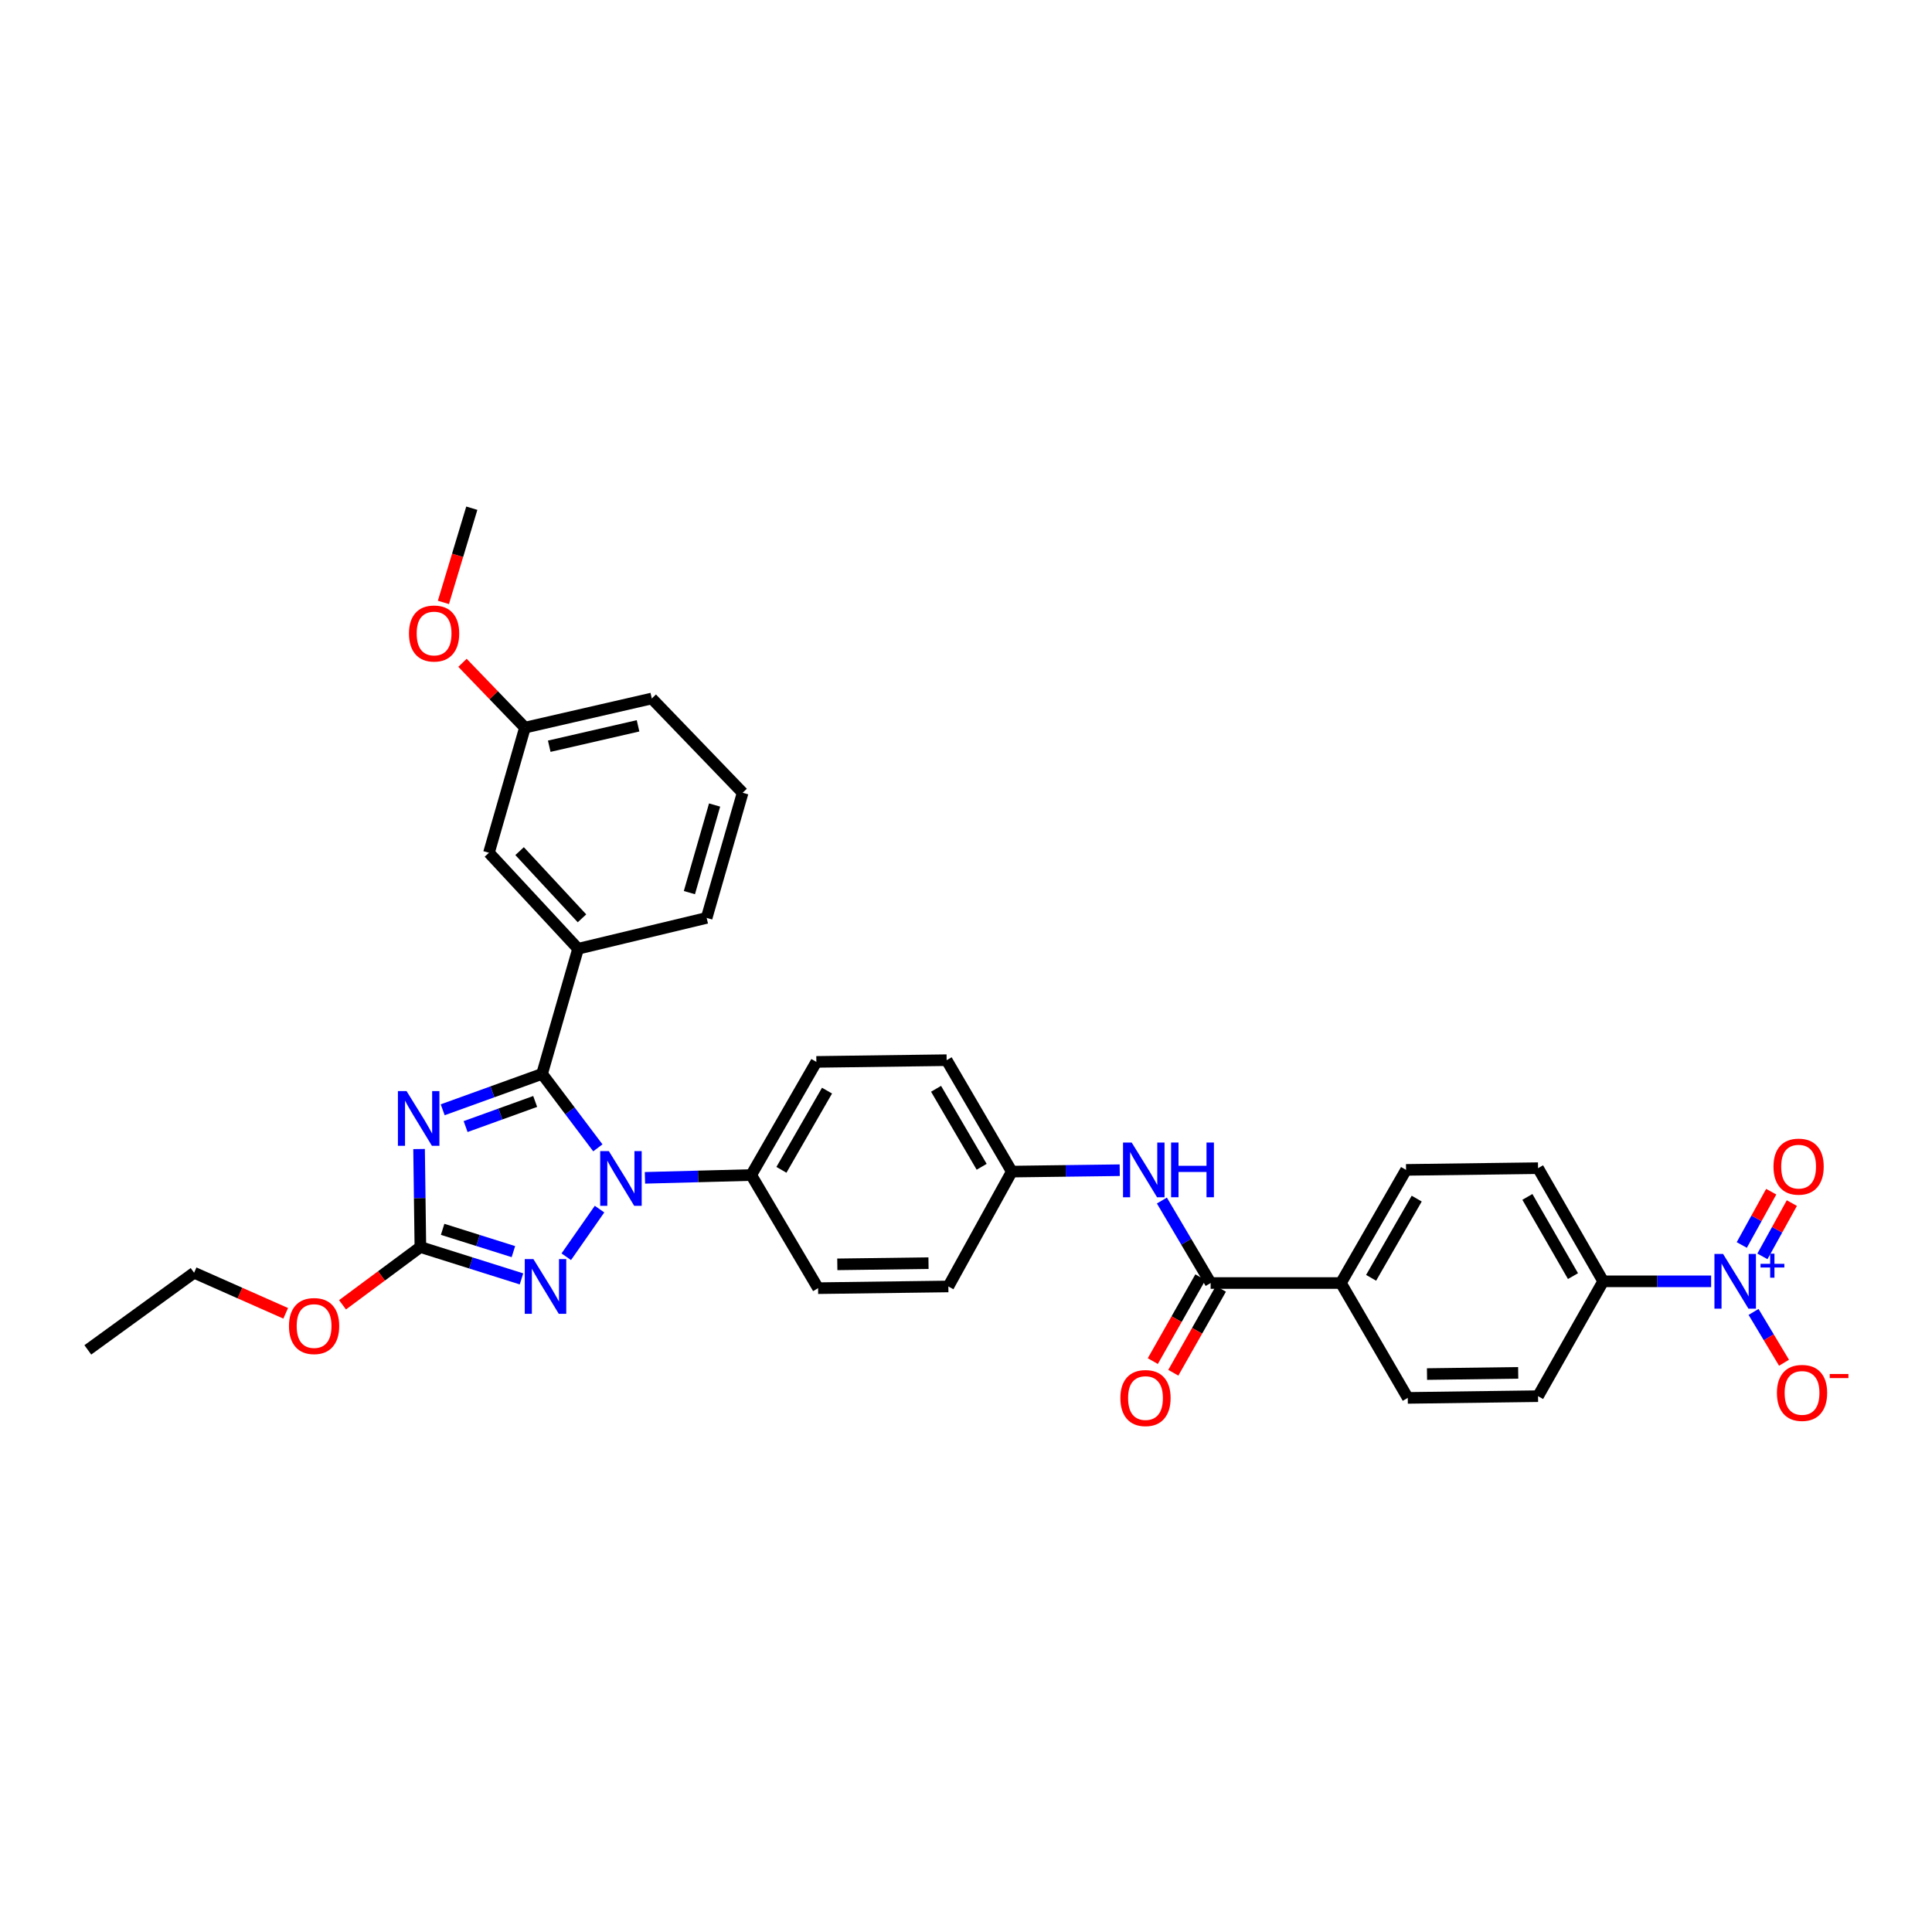 <?xml version='1.0' encoding='iso-8859-1'?>
<svg version='1.1' baseProfile='full'
              xmlns='http://www.w3.org/2000/svg'
                      xmlns:rdkit='http://www.rdkit.org/xml'
                      xmlns:xlink='http://www.w3.org/1999/xlink'
                  xml:space='preserve'
width='1000px' height='1000px' viewBox='0 0 1000 1000'>
<!-- END OF HEADER -->
<rect style='opacity:1.0;fill:#FFFFFF;stroke:none' width='1000' height='1000' x='0' y='0'> </rect>
<path class='bond-0' d='M 885.679,663.211 L 857.743,663.211' style='fill:none;fill-rule:evenodd;stroke:#0000FF;stroke-width:6px;stroke-linecap:butt;stroke-linejoin:miter;stroke-opacity:1' />
<path class='bond-0' d='M 857.743,663.211 L 829.807,663.211' style='fill:none;fill-rule:evenodd;stroke:#000000;stroke-width:6px;stroke-linecap:butt;stroke-linejoin:miter;stroke-opacity:1' />
<path class='bond-1' d='M 907.633,679.052 L 915.52,692.198' style='fill:none;fill-rule:evenodd;stroke:#0000FF;stroke-width:6px;stroke-linecap:butt;stroke-linejoin:miter;stroke-opacity:1' />
<path class='bond-1' d='M 915.52,692.198 L 923.407,705.343' style='fill:none;fill-rule:evenodd;stroke:#FF0000;stroke-width:6px;stroke-linecap:butt;stroke-linejoin:miter;stroke-opacity:1' />
<path class='bond-2' d='M 912.225,650.302 L 919.841,636.51' style='fill:none;fill-rule:evenodd;stroke:#0000FF;stroke-width:6px;stroke-linecap:butt;stroke-linejoin:miter;stroke-opacity:1' />
<path class='bond-2' d='M 919.841,636.51 L 927.458,622.718' style='fill:none;fill-rule:evenodd;stroke:#FF0000;stroke-width:6px;stroke-linecap:butt;stroke-linejoin:miter;stroke-opacity:1' />
<path class='bond-2' d='M 901.544,644.404 L 909.16,630.612' style='fill:none;fill-rule:evenodd;stroke:#0000FF;stroke-width:6px;stroke-linecap:butt;stroke-linejoin:miter;stroke-opacity:1' />
<path class='bond-2' d='M 909.16,630.612 L 916.777,616.819' style='fill:none;fill-rule:evenodd;stroke:#FF0000;stroke-width:6px;stroke-linecap:butt;stroke-linejoin:miter;stroke-opacity:1' />
<path class='bond-3' d='M 601.39,621.393 L 614.006,642.743' style='fill:none;fill-rule:evenodd;stroke:#0000FF;stroke-width:6px;stroke-linecap:butt;stroke-linejoin:miter;stroke-opacity:1' />
<path class='bond-3' d='M 614.006,642.743 L 626.622,664.092' style='fill:none;fill-rule:evenodd;stroke:#000000;stroke-width:6px;stroke-linecap:butt;stroke-linejoin:miter;stroke-opacity:1' />
<path class='bond-4' d='M 579.569,605.695 L 551.633,606.058' style='fill:none;fill-rule:evenodd;stroke:#0000FF;stroke-width:6px;stroke-linecap:butt;stroke-linejoin:miter;stroke-opacity:1' />
<path class='bond-4' d='M 551.633,606.058 L 523.697,606.421' style='fill:none;fill-rule:evenodd;stroke:#000000;stroke-width:6px;stroke-linecap:butt;stroke-linejoin:miter;stroke-opacity:1' />
<path class='bond-5' d='M 621.315,661.083 L 609.002,682.796' style='fill:none;fill-rule:evenodd;stroke:#000000;stroke-width:6px;stroke-linecap:butt;stroke-linejoin:miter;stroke-opacity:1' />
<path class='bond-5' d='M 609.002,682.796 L 596.689,704.508' style='fill:none;fill-rule:evenodd;stroke:#FF0000;stroke-width:6px;stroke-linecap:butt;stroke-linejoin:miter;stroke-opacity:1' />
<path class='bond-5' d='M 631.929,667.102 L 619.615,688.814' style='fill:none;fill-rule:evenodd;stroke:#000000;stroke-width:6px;stroke-linecap:butt;stroke-linejoin:miter;stroke-opacity:1' />
<path class='bond-5' d='M 619.615,688.814 L 607.302,710.527' style='fill:none;fill-rule:evenodd;stroke:#FF0000;stroke-width:6px;stroke-linecap:butt;stroke-linejoin:miter;stroke-opacity:1' />
<path class='bond-6' d='M 626.622,664.092 L 694.054,664.092' style='fill:none;fill-rule:evenodd;stroke:#000000;stroke-width:6px;stroke-linecap:butt;stroke-linejoin:miter;stroke-opacity:1' />
<path class='bond-7' d='M 829.807,663.211 L 796.091,604.645' style='fill:none;fill-rule:evenodd;stroke:#000000;stroke-width:6px;stroke-linecap:butt;stroke-linejoin:miter;stroke-opacity:1' />
<path class='bond-7' d='M 814.175,660.514 L 790.574,619.517' style='fill:none;fill-rule:evenodd;stroke:#000000;stroke-width:6px;stroke-linecap:butt;stroke-linejoin:miter;stroke-opacity:1' />
<path class='bond-8' d='M 829.807,663.211 L 796.091,722.658' style='fill:none;fill-rule:evenodd;stroke:#000000;stroke-width:6px;stroke-linecap:butt;stroke-linejoin:miter;stroke-opacity:1' />
<path class='bond-9' d='M 310.318,625.837 L 293.1,650.487' style='fill:none;fill-rule:evenodd;stroke:#0000FF;stroke-width:6px;stroke-linecap:butt;stroke-linejoin:miter;stroke-opacity:1' />
<path class='bond-10' d='M 309.443,594.118 L 295.011,574.982' style='fill:none;fill-rule:evenodd;stroke:#0000FF;stroke-width:6px;stroke-linecap:butt;stroke-linejoin:miter;stroke-opacity:1' />
<path class='bond-10' d='M 295.011,574.982 L 280.58,555.847' style='fill:none;fill-rule:evenodd;stroke:#000000;stroke-width:6px;stroke-linecap:butt;stroke-linejoin:miter;stroke-opacity:1' />
<path class='bond-11' d='M 333.826,609.646 L 361.329,608.921' style='fill:none;fill-rule:evenodd;stroke:#0000FF;stroke-width:6px;stroke-linecap:butt;stroke-linejoin:miter;stroke-opacity:1' />
<path class='bond-11' d='M 361.329,608.921 L 388.832,608.197' style='fill:none;fill-rule:evenodd;stroke:#000000;stroke-width:6px;stroke-linecap:butt;stroke-linejoin:miter;stroke-opacity:1' />
<path class='bond-12' d='M 269.918,661.95 L 243.753,653.708' style='fill:none;fill-rule:evenodd;stroke:#0000FF;stroke-width:6px;stroke-linecap:butt;stroke-linejoin:miter;stroke-opacity:1' />
<path class='bond-12' d='M 243.753,653.708 L 217.587,645.465' style='fill:none;fill-rule:evenodd;stroke:#000000;stroke-width:6px;stroke-linecap:butt;stroke-linejoin:miter;stroke-opacity:1' />
<path class='bond-12' d='M 265.735,647.84 L 247.419,642.07' style='fill:none;fill-rule:evenodd;stroke:#0000FF;stroke-width:6px;stroke-linecap:butt;stroke-linejoin:miter;stroke-opacity:1' />
<path class='bond-12' d='M 247.419,642.07 L 229.103,636.3' style='fill:none;fill-rule:evenodd;stroke:#000000;stroke-width:6px;stroke-linecap:butt;stroke-linejoin:miter;stroke-opacity:1' />
<path class='bond-13' d='M 217.587,645.465 L 217.249,620.101' style='fill:none;fill-rule:evenodd;stroke:#000000;stroke-width:6px;stroke-linecap:butt;stroke-linejoin:miter;stroke-opacity:1' />
<path class='bond-13' d='M 217.249,620.101 L 216.911,594.738' style='fill:none;fill-rule:evenodd;stroke:#0000FF;stroke-width:6px;stroke-linecap:butt;stroke-linejoin:miter;stroke-opacity:1' />
<path class='bond-14' d='M 217.587,645.465 L 197.437,660.414' style='fill:none;fill-rule:evenodd;stroke:#000000;stroke-width:6px;stroke-linecap:butt;stroke-linejoin:miter;stroke-opacity:1' />
<path class='bond-14' d='M 197.437,660.414 L 177.286,675.364' style='fill:none;fill-rule:evenodd;stroke:#FF0000;stroke-width:6px;stroke-linecap:butt;stroke-linejoin:miter;stroke-opacity:1' />
<path class='bond-15' d='M 229.137,574.422 L 254.859,565.135' style='fill:none;fill-rule:evenodd;stroke:#0000FF;stroke-width:6px;stroke-linecap:butt;stroke-linejoin:miter;stroke-opacity:1' />
<path class='bond-15' d='M 254.859,565.135 L 280.58,555.847' style='fill:none;fill-rule:evenodd;stroke:#000000;stroke-width:6px;stroke-linecap:butt;stroke-linejoin:miter;stroke-opacity:1' />
<path class='bond-15' d='M 240.998,583.112 L 259.003,576.611' style='fill:none;fill-rule:evenodd;stroke:#0000FF;stroke-width:6px;stroke-linecap:butt;stroke-linejoin:miter;stroke-opacity:1' />
<path class='bond-15' d='M 259.003,576.611 L 277.008,570.109' style='fill:none;fill-rule:evenodd;stroke:#000000;stroke-width:6px;stroke-linecap:butt;stroke-linejoin:miter;stroke-opacity:1' />
<path class='bond-16' d='M 280.58,555.847 L 299.214,491.078' style='fill:none;fill-rule:evenodd;stroke:#000000;stroke-width:6px;stroke-linecap:butt;stroke-linejoin:miter;stroke-opacity:1' />
<path class='bond-17' d='M 147.875,679.768 L 124.172,669.27' style='fill:none;fill-rule:evenodd;stroke:#FF0000;stroke-width:6px;stroke-linecap:butt;stroke-linejoin:miter;stroke-opacity:1' />
<path class='bond-17' d='M 124.172,669.27 L 100.469,658.771' style='fill:none;fill-rule:evenodd;stroke:#000000;stroke-width:6px;stroke-linecap:butt;stroke-linejoin:miter;stroke-opacity:1' />
<path class='bond-18' d='M 523.697,606.421 L 489.981,548.749' style='fill:none;fill-rule:evenodd;stroke:#000000;stroke-width:6px;stroke-linecap:butt;stroke-linejoin:miter;stroke-opacity:1' />
<path class='bond-18' d='M 508.107,603.928 L 484.505,563.558' style='fill:none;fill-rule:evenodd;stroke:#000000;stroke-width:6px;stroke-linecap:butt;stroke-linejoin:miter;stroke-opacity:1' />
<path class='bond-19' d='M 523.697,606.421 L 490.869,665.868' style='fill:none;fill-rule:evenodd;stroke:#000000;stroke-width:6px;stroke-linecap:butt;stroke-linejoin:miter;stroke-opacity:1' />
<path class='bond-20' d='M 100.469,658.771 L 45.455,698.696' style='fill:none;fill-rule:evenodd;stroke:#000000;stroke-width:6px;stroke-linecap:butt;stroke-linejoin:miter;stroke-opacity:1' />
<path class='bond-21' d='M 299.214,491.078 L 253.08,441.392' style='fill:none;fill-rule:evenodd;stroke:#000000;stroke-width:6px;stroke-linecap:butt;stroke-linejoin:miter;stroke-opacity:1' />
<path class='bond-21' d='M 301.235,475.323 L 268.941,440.543' style='fill:none;fill-rule:evenodd;stroke:#000000;stroke-width:6px;stroke-linecap:butt;stroke-linejoin:miter;stroke-opacity:1' />
<path class='bond-22' d='M 299.214,491.078 L 365.758,475.108' style='fill:none;fill-rule:evenodd;stroke:#000000;stroke-width:6px;stroke-linecap:butt;stroke-linejoin:miter;stroke-opacity:1' />
<path class='bond-23' d='M 253.08,441.392 L 271.707,376.617' style='fill:none;fill-rule:evenodd;stroke:#000000;stroke-width:6px;stroke-linecap:butt;stroke-linejoin:miter;stroke-opacity:1' />
<path class='bond-24' d='M 271.707,376.617 L 255.543,359.842' style='fill:none;fill-rule:evenodd;stroke:#000000;stroke-width:6px;stroke-linecap:butt;stroke-linejoin:miter;stroke-opacity:1' />
<path class='bond-24' d='M 255.543,359.842 L 239.379,343.067' style='fill:none;fill-rule:evenodd;stroke:#FF0000;stroke-width:6px;stroke-linecap:butt;stroke-linejoin:miter;stroke-opacity:1' />
<path class='bond-25' d='M 271.707,376.617 L 337.37,361.534' style='fill:none;fill-rule:evenodd;stroke:#000000;stroke-width:6px;stroke-linecap:butt;stroke-linejoin:miter;stroke-opacity:1' />
<path class='bond-25' d='M 284.288,386.246 L 330.252,375.688' style='fill:none;fill-rule:evenodd;stroke:#000000;stroke-width:6px;stroke-linecap:butt;stroke-linejoin:miter;stroke-opacity:1' />
<path class='bond-26' d='M 229.51,311.807 L 236.858,287.425' style='fill:none;fill-rule:evenodd;stroke:#FF0000;stroke-width:6px;stroke-linecap:butt;stroke-linejoin:miter;stroke-opacity:1' />
<path class='bond-26' d='M 236.858,287.425 L 244.207,263.043' style='fill:none;fill-rule:evenodd;stroke:#000000;stroke-width:6px;stroke-linecap:butt;stroke-linejoin:miter;stroke-opacity:1' />
<path class='bond-27' d='M 365.758,475.108 L 384.393,410.333' style='fill:none;fill-rule:evenodd;stroke:#000000;stroke-width:6px;stroke-linecap:butt;stroke-linejoin:miter;stroke-opacity:1' />
<path class='bond-27' d='M 356.828,462.019 L 369.872,416.676' style='fill:none;fill-rule:evenodd;stroke:#000000;stroke-width:6px;stroke-linecap:butt;stroke-linejoin:miter;stroke-opacity:1' />
<path class='bond-28' d='M 384.393,410.333 L 337.37,361.534' style='fill:none;fill-rule:evenodd;stroke:#000000;stroke-width:6px;stroke-linecap:butt;stroke-linejoin:miter;stroke-opacity:1' />
<path class='bond-29' d='M 489.981,548.749 L 422.549,549.637' style='fill:none;fill-rule:evenodd;stroke:#000000;stroke-width:6px;stroke-linecap:butt;stroke-linejoin:miter;stroke-opacity:1' />
<path class='bond-30' d='M 490.869,665.868 L 423.437,666.756' style='fill:none;fill-rule:evenodd;stroke:#000000;stroke-width:6px;stroke-linecap:butt;stroke-linejoin:miter;stroke-opacity:1' />
<path class='bond-30' d='M 480.593,653.801 L 433.391,654.423' style='fill:none;fill-rule:evenodd;stroke:#000000;stroke-width:6px;stroke-linecap:butt;stroke-linejoin:miter;stroke-opacity:1' />
<path class='bond-31' d='M 388.832,608.197 L 423.437,666.756' style='fill:none;fill-rule:evenodd;stroke:#000000;stroke-width:6px;stroke-linecap:butt;stroke-linejoin:miter;stroke-opacity:1' />
<path class='bond-32' d='M 388.832,608.197 L 422.549,549.637' style='fill:none;fill-rule:evenodd;stroke:#000000;stroke-width:6px;stroke-linecap:butt;stroke-linejoin:miter;stroke-opacity:1' />
<path class='bond-32' d='M 404.464,605.501 L 428.065,564.509' style='fill:none;fill-rule:evenodd;stroke:#000000;stroke-width:6px;stroke-linecap:butt;stroke-linejoin:miter;stroke-opacity:1' />
<path class='bond-33' d='M 694.054,664.092 L 728.658,723.546' style='fill:none;fill-rule:evenodd;stroke:#000000;stroke-width:6px;stroke-linecap:butt;stroke-linejoin:miter;stroke-opacity:1' />
<path class='bond-34' d='M 694.054,664.092 L 727.77,605.533' style='fill:none;fill-rule:evenodd;stroke:#000000;stroke-width:6px;stroke-linecap:butt;stroke-linejoin:miter;stroke-opacity:1' />
<path class='bond-34' d='M 709.686,661.396 L 733.287,620.405' style='fill:none;fill-rule:evenodd;stroke:#000000;stroke-width:6px;stroke-linecap:butt;stroke-linejoin:miter;stroke-opacity:1' />
<path class='bond-35' d='M 796.091,604.645 L 727.77,605.533' style='fill:none;fill-rule:evenodd;stroke:#000000;stroke-width:6px;stroke-linecap:butt;stroke-linejoin:miter;stroke-opacity:1' />
<path class='bond-36' d='M 796.091,722.658 L 728.658,723.546' style='fill:none;fill-rule:evenodd;stroke:#000000;stroke-width:6px;stroke-linecap:butt;stroke-linejoin:miter;stroke-opacity:1' />
<path class='bond-36' d='M 785.815,710.591 L 738.613,711.213' style='fill:none;fill-rule:evenodd;stroke:#000000;stroke-width:6px;stroke-linecap:butt;stroke-linejoin:miter;stroke-opacity:1' />
<path  class='atom-0' d='M 891.867 649.051
L 901.147 664.051
Q 902.067 665.531, 903.547 668.211
Q 905.027 670.891, 905.107 671.051
L 905.107 649.051
L 908.867 649.051
L 908.867 677.371
L 904.987 677.371
L 895.027 660.971
Q 893.867 659.051, 892.627 656.851
Q 891.427 654.651, 891.067 653.971
L 891.067 677.371
L 887.387 677.371
L 887.387 649.051
L 891.867 649.051
' fill='#0000FF'/>
<path  class='atom-0' d='M 911.243 654.156
L 916.233 654.156
L 916.233 648.902
L 918.451 648.902
L 918.451 654.156
L 923.572 654.156
L 923.572 656.057
L 918.451 656.057
L 918.451 661.337
L 916.233 661.337
L 916.233 656.057
L 911.243 656.057
L 911.243 654.156
' fill='#0000FF'/>
<path  class='atom-1' d='M 585.758 591.373
L 595.038 606.373
Q 595.958 607.853, 597.438 610.533
Q 598.918 613.213, 598.998 613.373
L 598.998 591.373
L 602.758 591.373
L 602.758 619.693
L 598.878 619.693
L 588.918 603.293
Q 587.758 601.373, 586.518 599.173
Q 585.318 596.973, 584.958 596.293
L 584.958 619.693
L 581.278 619.693
L 581.278 591.373
L 585.758 591.373
' fill='#0000FF'/>
<path  class='atom-1' d='M 606.158 591.373
L 609.998 591.373
L 609.998 603.413
L 624.478 603.413
L 624.478 591.373
L 628.318 591.373
L 628.318 619.693
L 624.478 619.693
L 624.478 606.613
L 609.998 606.613
L 609.998 619.693
L 606.158 619.693
L 606.158 591.373
' fill='#0000FF'/>
<path  class='atom-3' d='M 579.906 723.626
Q 579.906 716.826, 583.266 713.026
Q 586.626 709.226, 592.906 709.226
Q 599.186 709.226, 602.546 713.026
Q 605.906 716.826, 605.906 723.626
Q 605.906 730.506, 602.506 734.426
Q 599.106 738.306, 592.906 738.306
Q 586.666 738.306, 583.266 734.426
Q 579.906 730.546, 579.906 723.626
M 592.906 735.106
Q 597.226 735.106, 599.546 732.226
Q 601.906 729.306, 601.906 723.626
Q 601.906 718.066, 599.546 715.266
Q 597.226 712.426, 592.906 712.426
Q 588.586 712.426, 586.226 715.226
Q 583.906 718.026, 583.906 723.626
Q 583.906 729.346, 586.226 732.226
Q 588.586 735.106, 592.906 735.106
' fill='#FF0000'/>
<path  class='atom-5' d='M 315.14 595.813
L 324.42 610.813
Q 325.34 612.293, 326.82 614.973
Q 328.3 617.653, 328.38 617.813
L 328.38 595.813
L 332.14 595.813
L 332.14 624.133
L 328.26 624.133
L 318.3 607.733
Q 317.14 605.813, 315.9 603.613
Q 314.7 601.413, 314.34 600.733
L 314.34 624.133
L 310.66 624.133
L 310.66 595.813
L 315.14 595.813
' fill='#0000FF'/>
<path  class='atom-6' d='M 276.096 651.708
L 285.376 666.708
Q 286.296 668.188, 287.776 670.868
Q 289.256 673.548, 289.336 673.708
L 289.336 651.708
L 293.096 651.708
L 293.096 680.028
L 289.216 680.028
L 279.256 663.628
Q 278.096 661.708, 276.856 659.508
Q 275.656 657.308, 275.296 656.628
L 275.296 680.028
L 271.616 680.028
L 271.616 651.708
L 276.096 651.708
' fill='#0000FF'/>
<path  class='atom-8' d='M 210.439 564.754
L 219.719 579.754
Q 220.639 581.234, 222.119 583.914
Q 223.599 586.594, 223.679 586.754
L 223.679 564.754
L 227.439 564.754
L 227.439 593.074
L 223.559 593.074
L 213.599 576.674
Q 212.439 574.754, 211.199 572.554
Q 209.999 570.354, 209.639 569.674
L 209.639 593.074
L 205.959 593.074
L 205.959 564.754
L 210.439 564.754
' fill='#0000FF'/>
<path  class='atom-10' d='M 149.573 686.358
Q 149.573 679.558, 152.933 675.758
Q 156.293 671.958, 162.573 671.958
Q 168.853 671.958, 172.213 675.758
Q 175.573 679.558, 175.573 686.358
Q 175.573 693.238, 172.173 697.158
Q 168.773 701.038, 162.573 701.038
Q 156.333 701.038, 152.933 697.158
Q 149.573 693.278, 149.573 686.358
M 162.573 697.838
Q 166.893 697.838, 169.213 694.958
Q 171.573 692.038, 171.573 686.358
Q 171.573 680.798, 169.213 677.998
Q 166.893 675.158, 162.573 675.158
Q 158.253 675.158, 155.893 677.958
Q 153.573 680.758, 153.573 686.358
Q 153.573 692.078, 155.893 694.958
Q 158.253 697.838, 162.573 697.838
' fill='#FF0000'/>
<path  class='atom-17' d='M 211.685 327.898
Q 211.685 321.098, 215.045 317.298
Q 218.405 313.498, 224.685 313.498
Q 230.965 313.498, 234.325 317.298
Q 237.685 321.098, 237.685 327.898
Q 237.685 334.778, 234.285 338.698
Q 230.885 342.578, 224.685 342.578
Q 218.445 342.578, 215.045 338.698
Q 211.685 334.818, 211.685 327.898
M 224.685 339.378
Q 229.005 339.378, 231.325 336.498
Q 233.685 333.578, 233.685 327.898
Q 233.685 322.338, 231.325 319.538
Q 229.005 316.698, 224.685 316.698
Q 220.365 316.698, 218.005 319.498
Q 215.685 322.298, 215.685 327.898
Q 215.685 333.618, 218.005 336.498
Q 220.365 339.378, 224.685 339.378
' fill='#FF0000'/>
<path  class='atom-27' d='M 919.732 720.962
Q 919.732 714.162, 923.092 710.362
Q 926.452 706.562, 932.732 706.562
Q 939.012 706.562, 942.372 710.362
Q 945.732 714.162, 945.732 720.962
Q 945.732 727.842, 942.332 731.762
Q 938.932 735.642, 932.732 735.642
Q 926.492 735.642, 923.092 731.762
Q 919.732 727.882, 919.732 720.962
M 932.732 732.442
Q 937.052 732.442, 939.372 729.562
Q 941.732 726.642, 941.732 720.962
Q 941.732 715.402, 939.372 712.602
Q 937.052 709.762, 932.732 709.762
Q 928.412 709.762, 926.052 712.562
Q 923.732 715.362, 923.732 720.962
Q 923.732 726.682, 926.052 729.562
Q 928.412 732.442, 932.732 732.442
' fill='#FF0000'/>
<path  class='atom-27' d='M 947.052 711.185
L 956.74 711.185
L 956.74 713.297
L 947.052 713.297
L 947.052 711.185
' fill='#FF0000'/>
<path  class='atom-28' d='M 917.956 603.844
Q 917.956 597.044, 921.316 593.244
Q 924.676 589.444, 930.956 589.444
Q 937.236 589.444, 940.596 593.244
Q 943.956 597.044, 943.956 603.844
Q 943.956 610.724, 940.556 614.644
Q 937.156 618.524, 930.956 618.524
Q 924.716 618.524, 921.316 614.644
Q 917.956 610.764, 917.956 603.844
M 930.956 615.324
Q 935.276 615.324, 937.596 612.444
Q 939.956 609.524, 939.956 603.844
Q 939.956 598.284, 937.596 595.484
Q 935.276 592.644, 930.956 592.644
Q 926.636 592.644, 924.276 595.444
Q 921.956 598.244, 921.956 603.844
Q 921.956 609.564, 924.276 612.444
Q 926.636 615.324, 930.956 615.324
' fill='#FF0000'/>
</svg>
